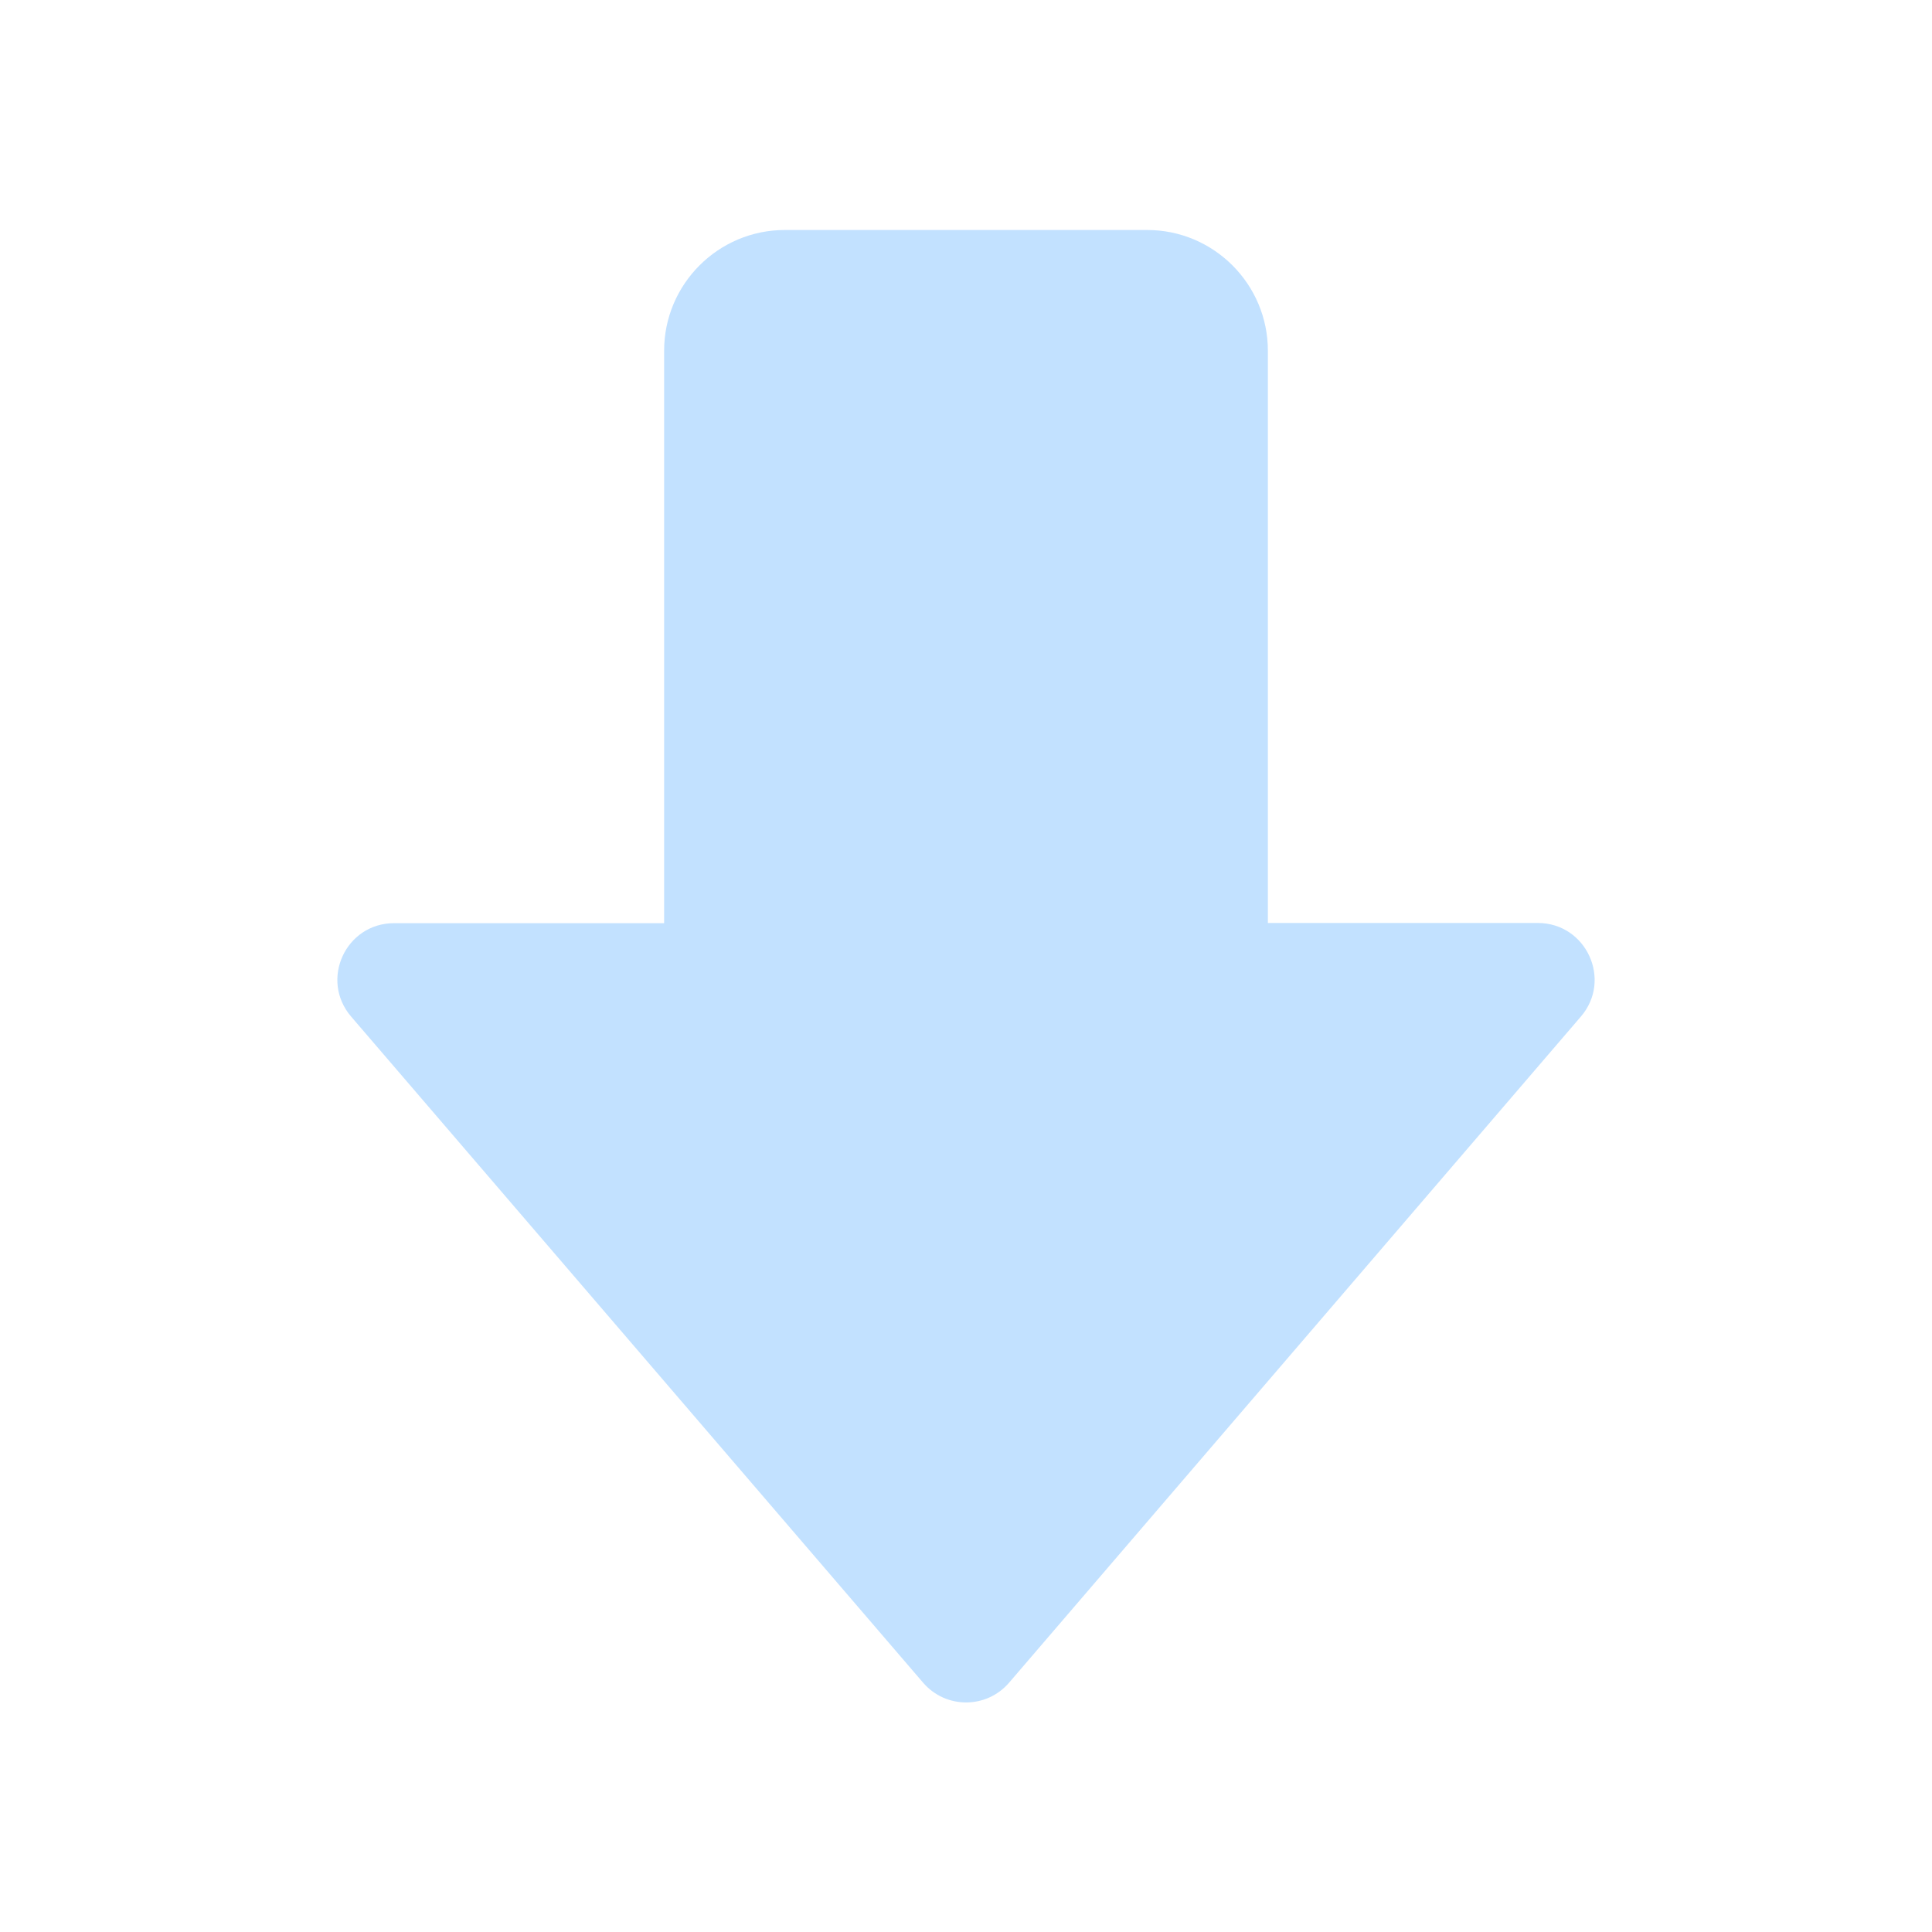 <?xml version="1.0" standalone="no"?><!DOCTYPE svg PUBLIC "-//W3C//DTD SVG 1.1//EN" "http://www.w3.org/Graphics/SVG/1.1/DTD/svg11.dtd"><svg t="1603886529633" class="icon" viewBox="0 0 1024 1024" version="1.1" xmlns="http://www.w3.org/2000/svg" p-id="1376" xmlns:xlink="http://www.w3.org/1999/xlink" width="48" height="48"><defs><style type="text/css"></style></defs><path d="M837.9 538.8L534.8 891.9c-12 13.9-33.5 13.9-45.5 0L186.1 538.8c-16.7-19.5-2.9-49.5 22.8-49.5H352V185.9c0-35.3 28.7-64 64-64h192c35.3 0 64 28.7 64 64v303.3h143.2c25.6 0.1 39.4 30.2 22.7 49.6z" p-id="1377" fill="#C2E1ff"></path></svg>